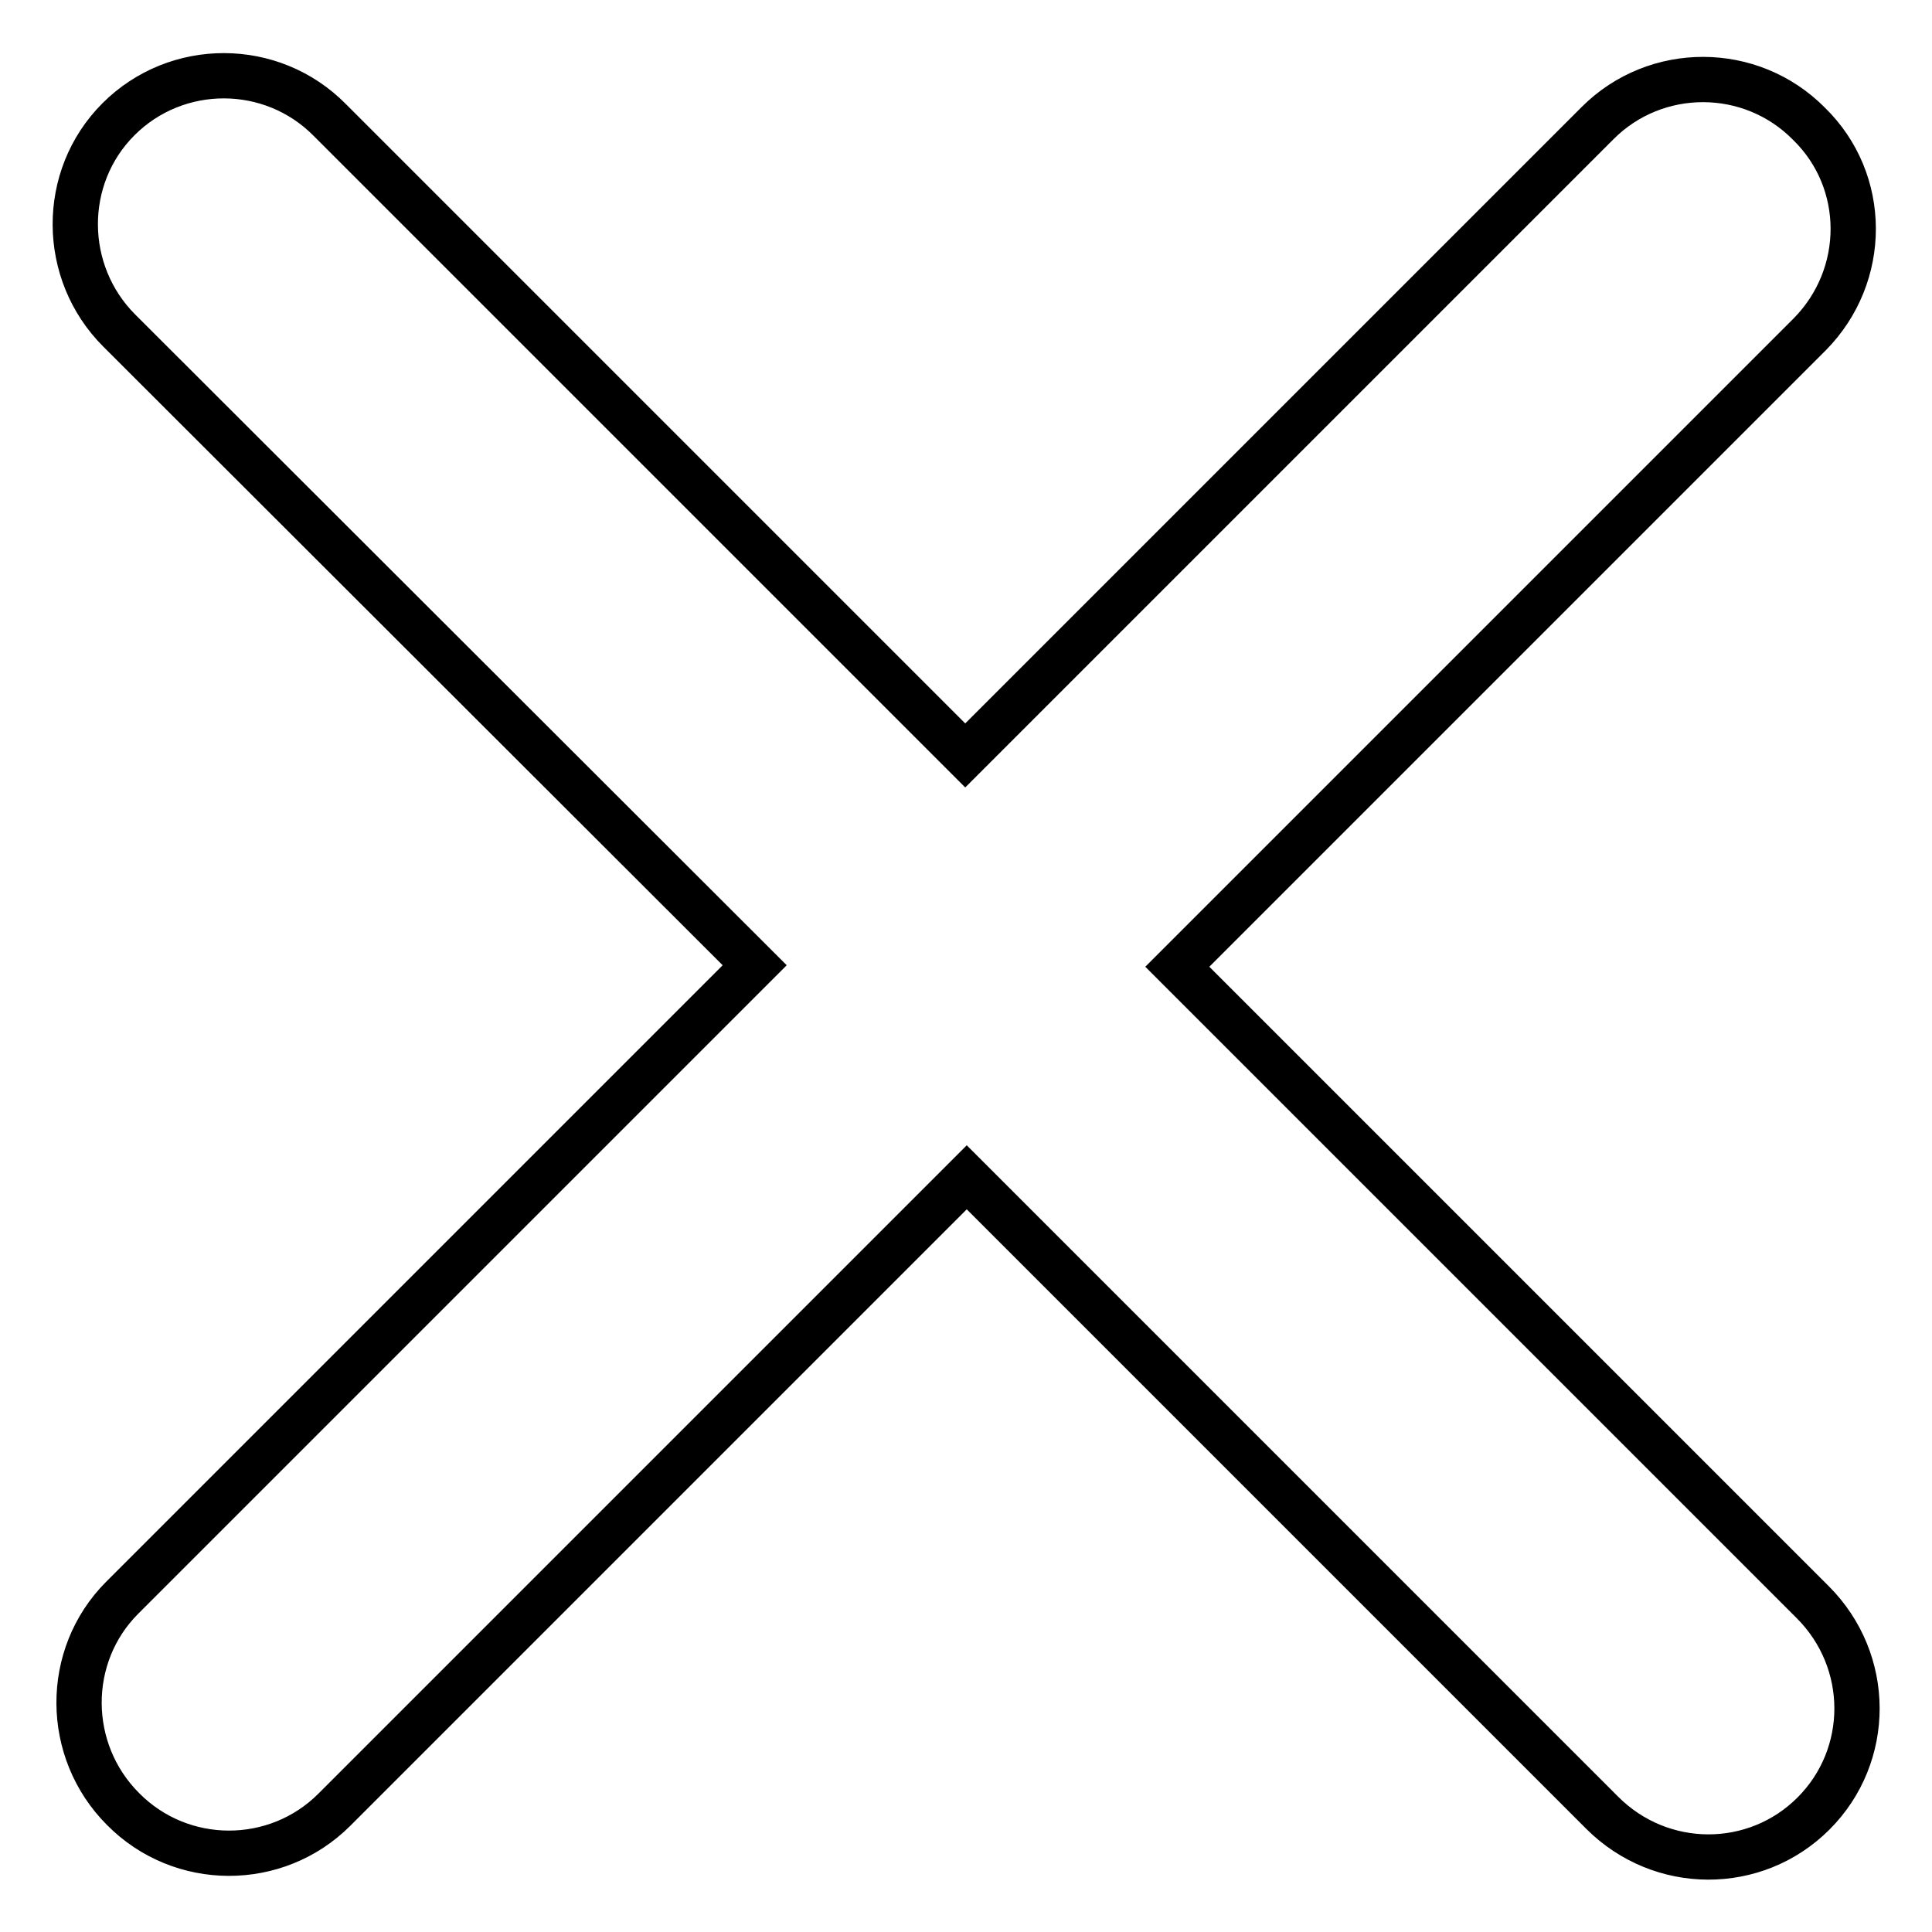 <?xml version="1.0" encoding="utf-8"?>
<!-- Svg Vector Icons : http://www.onlinewebfonts.com/icon -->
<!DOCTYPE svg PUBLIC "-//W3C//DTD SVG 1.1//EN" "http://www.w3.org/Graphics/SVG/1.1/DTD/svg11.dtd">
<svg version="1.1" xmlns="http://www.w3.org/2000/svg" xmlns:xlink="http://www.w3.org/1999/xlink" x="0px" y="0px" viewBox="0 0 256 256" enable-background="new 0 0 256 256" xml:space="preserve">
<g> <path stroke-width="6" fill-opacity="0" stroke="#000000"  d="M239.8,44.3L156,128.1l84.2,84.2c7.8,7.8,7.8,20.3,0.1,28c-7.7,7.7-20.2,7.7-28-0.1L128.1,156l-83.8,83.8 c-7.7,7.7-20.3,7.7-28-0.1c-7.7-7.7-7.8-20.3-0.1-28l83.8-83.8L15.8,43.8c-7.7-7.7-7.8-20.3-0.1-28c7.7-7.7,20.3-7.7,28,0.1 l84.2,84.2l83.8-83.8c7.7-7.7,20.3-7.7,28,0.1C247.5,24,247.5,36.5,239.8,44.3L239.8,44.3z"/></g>
</svg>
